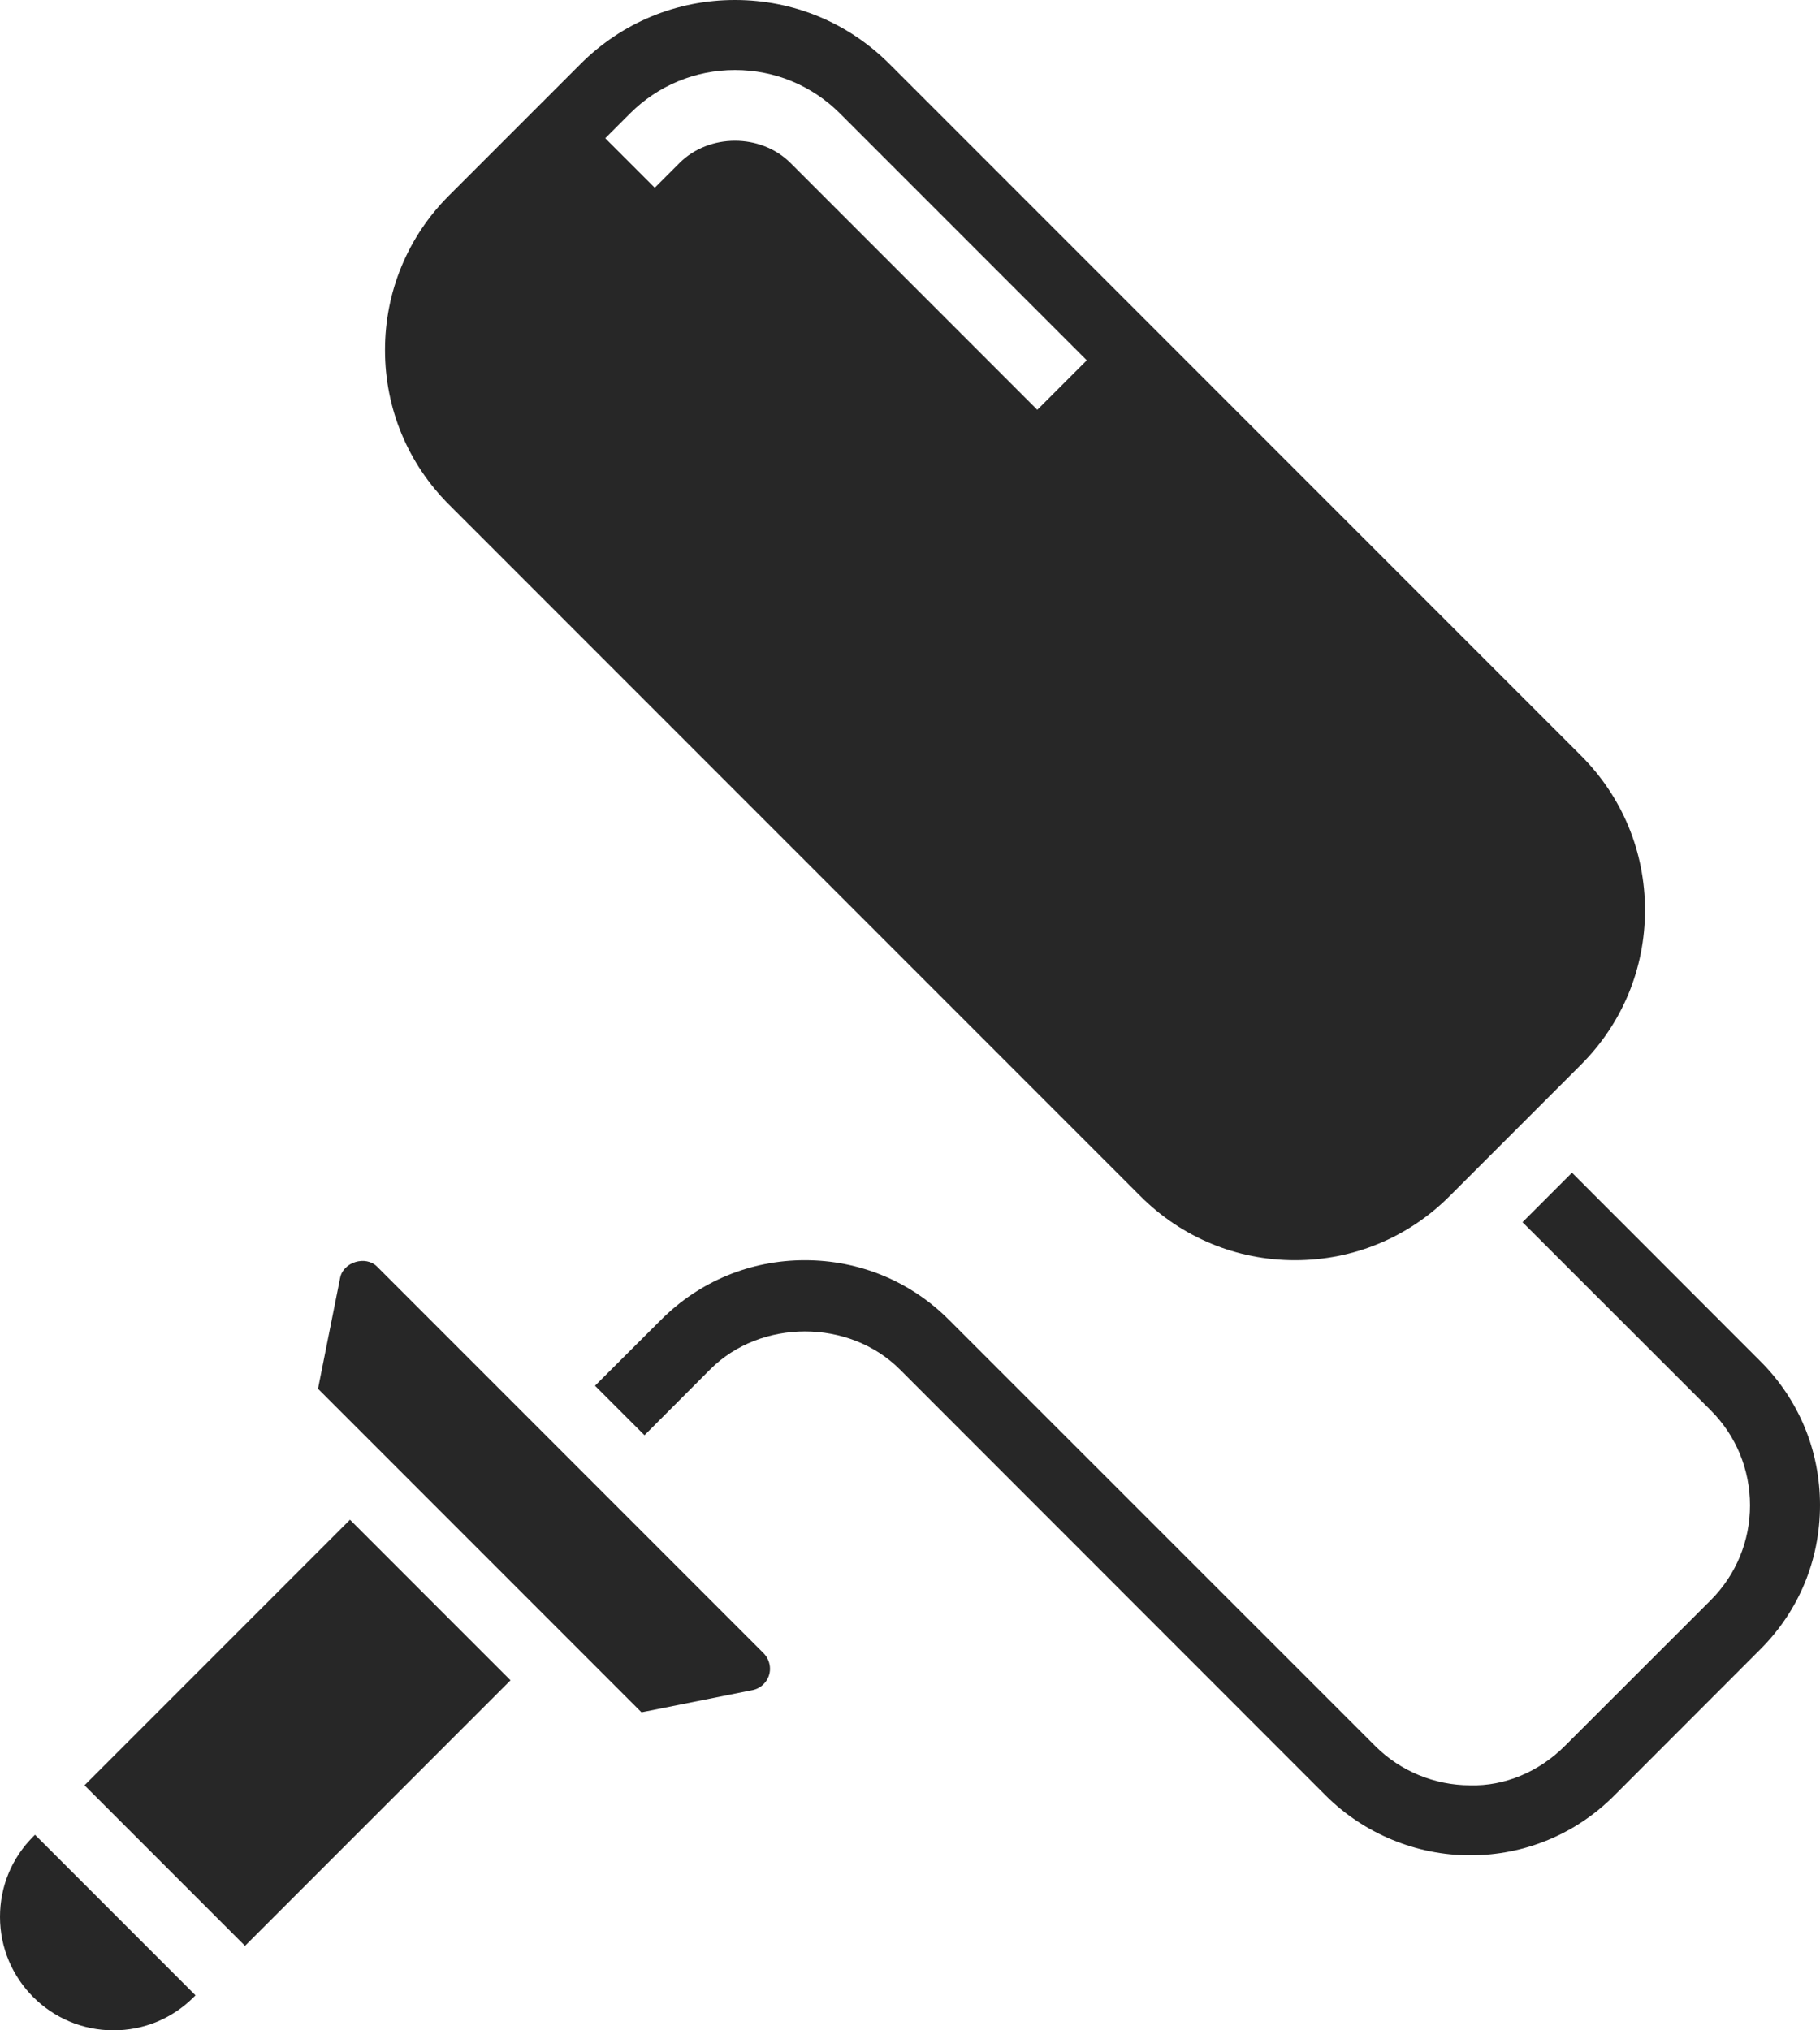 <?xml version="1.0" encoding="UTF-8" standalone="no"?><svg xmlns="http://www.w3.org/2000/svg" xmlns:xlink="http://www.w3.org/1999/xlink" fill="#272727" height="58" preserveAspectRatio="xMidYMid meet" version="1" viewBox="0.0 0.0 52.0 58.0" width="52" zoomAndPan="magnify"><g id="change1_1"><path d="M 50.293 38.883 L 44.914 33.5 L 43.5 34.914 L 48.883 40.293 C 49.602 41.016 50 41.977 50 43.004 C 50 44.023 49.602 44.984 48.883 45.707 L 44.703 49.883 C 43.98 50.605 42.996 51.031 42 51 C 40.992 51 40.008 50.594 39.297 49.883 L 27.117 37.707 C 26.02 36.605 24.559 36 22.996 36 C 21.441 36 19.98 36.605 18.883 37.707 L 17 39.586 L 18.414 41 L 20.293 39.117 C 21.734 37.676 24.258 37.672 25.707 39.117 L 37.883 51.297 C 38.969 52.379 40.465 53 41.996 53 C 42 53 42.004 53 42.008 53 C 43.559 53 45.02 52.395 46.117 51.297 L 50.293 47.117 C 51.395 46.02 52 44.559 52 42.996 C 52 41.441 51.395 39.98 50.293 38.883" fill="inherit"/><path d="M 29.637 11.707 L 22.586 4.656 C 21.738 3.809 20.262 3.809 19.414 4.656 L 18.707 5.363 L 17.293 3.949 L 18 3.242 C 18.801 2.441 19.867 2 21 2 C 22.133 2 23.199 2.441 24 3.242 L 31.051 10.293 Z M 45.172 21.586 L 25.414 1.828 C 24.234 0.648 22.668 0 21 0 C 19.332 0 17.766 0.648 16.586 1.828 L 12.828 5.586 C 11.648 6.766 11 8.332 11 10 C 11 11.668 11.648 13.234 12.828 14.414 L 32.586 34.172 C 33.766 35.352 35.332 36 37 36 C 38.668 36 40.234 35.352 41.414 34.172 L 45.172 30.414 C 46.352 29.234 47 27.668 47 26 C 47 24.332 46.352 22.766 45.172 21.586" fill="inherit"/><path d="M 21.5 48.281 L 18.328 48.914 L 9.086 39.672 L 9.719 36.5 C 9.809 36.051 10.445 35.859 10.77 36.18 L 21.82 47.23 C 21.934 47.348 22 47.508 22 47.672 C 22 47.965 21.789 48.223 21.5 48.281 Z M 7 55.586 L 2.414 51 L 10 43.414 L 14.586 48 Z M 3.242 58 C 1.453 58 0 56.547 0 54.758 C 0 53.891 0.336 53.078 0.949 52.465 L 1 52.414 L 5.586 57 L 5.535 57.051 C 4.922 57.664 4.109 58 3.242 58" fill="inherit"/></g></svg>